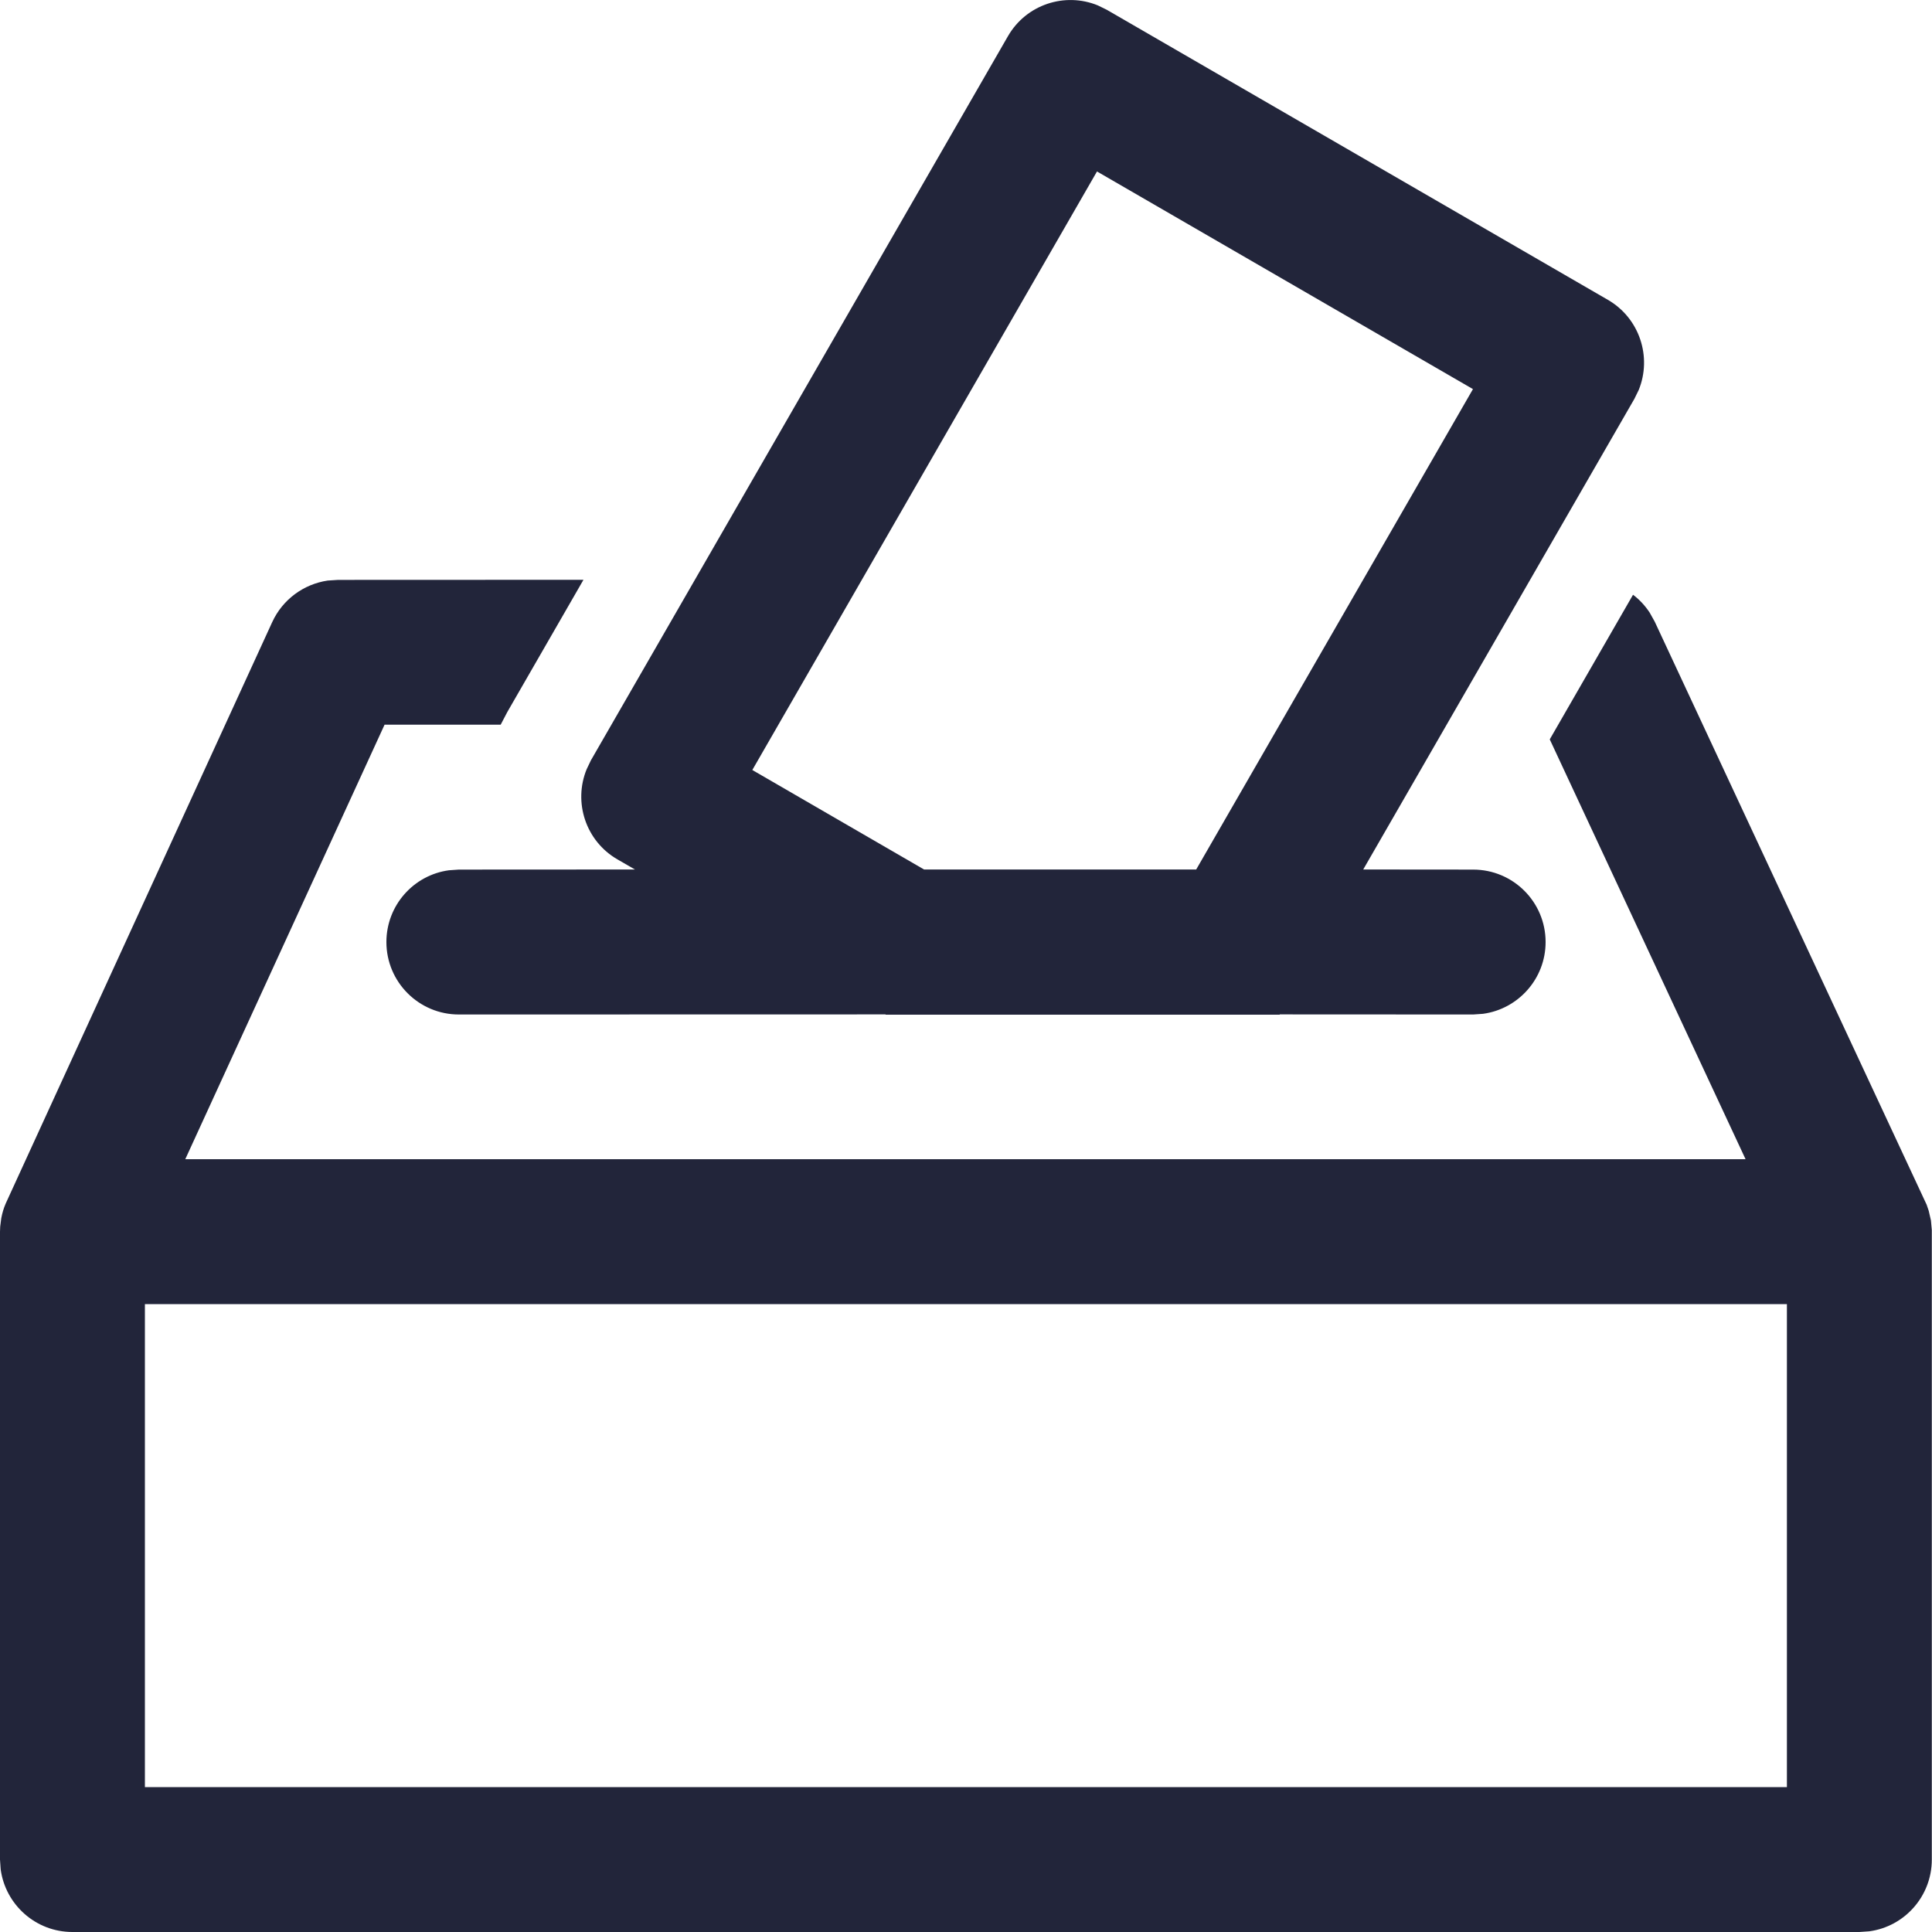 <svg width="20" height="20" viewBox="0 0 20 20" fill="none" xmlns="http://www.w3.org/2000/svg">
<path d="M18.498 13.5H1.5V18.5H18.498V13.5ZM19.945 12.472L19.966 12.534L19.989 12.634L19.998 12.733V19.25C19.998 19.63 19.716 19.944 19.35 19.993L19.248 20H0.75C0.37 20 0.057 19.718 0.007 19.352L0 19.25V12.751L0.002 12.698L0.013 12.612C0.023 12.558 0.038 12.507 0.059 12.459L2.818 6.44C2.925 6.207 3.142 6.047 3.392 6.01L3.5 6.003L6.04 6.002L5.251 7.372L5.183 7.502L3.981 7.502L1.918 12H18.07L16.043 7.654L16.905 6.157C16.972 6.207 17.03 6.27 17.077 6.341L17.13 6.436L19.945 12.472ZM11.365 0.056L11.457 0.101L16.645 3.104C16.973 3.294 17.103 3.695 16.964 4.037L16.919 4.129L14.112 9.001L15.25 9.002C15.664 9.002 16 9.337 16 9.752C16 10.131 15.718 10.445 15.352 10.495L15.25 10.502L13.248 10.501L13.247 10.504H9.169L9.166 10.501L4.75 10.502C4.336 10.502 4 10.166 4 9.752C4 9.372 4.282 9.058 4.648 9.009L4.75 9.002L6.573 9.001L6.391 8.896C6.063 8.706 5.933 8.305 6.073 7.963L6.117 7.871L10.434 0.375C10.623 0.046 11.024 -0.084 11.365 0.056ZM11.356 1.775L7.788 7.971L9.566 9.001H12.383L15.248 4.028L11.356 1.775Z" fill="#22253A"/>
</svg>
